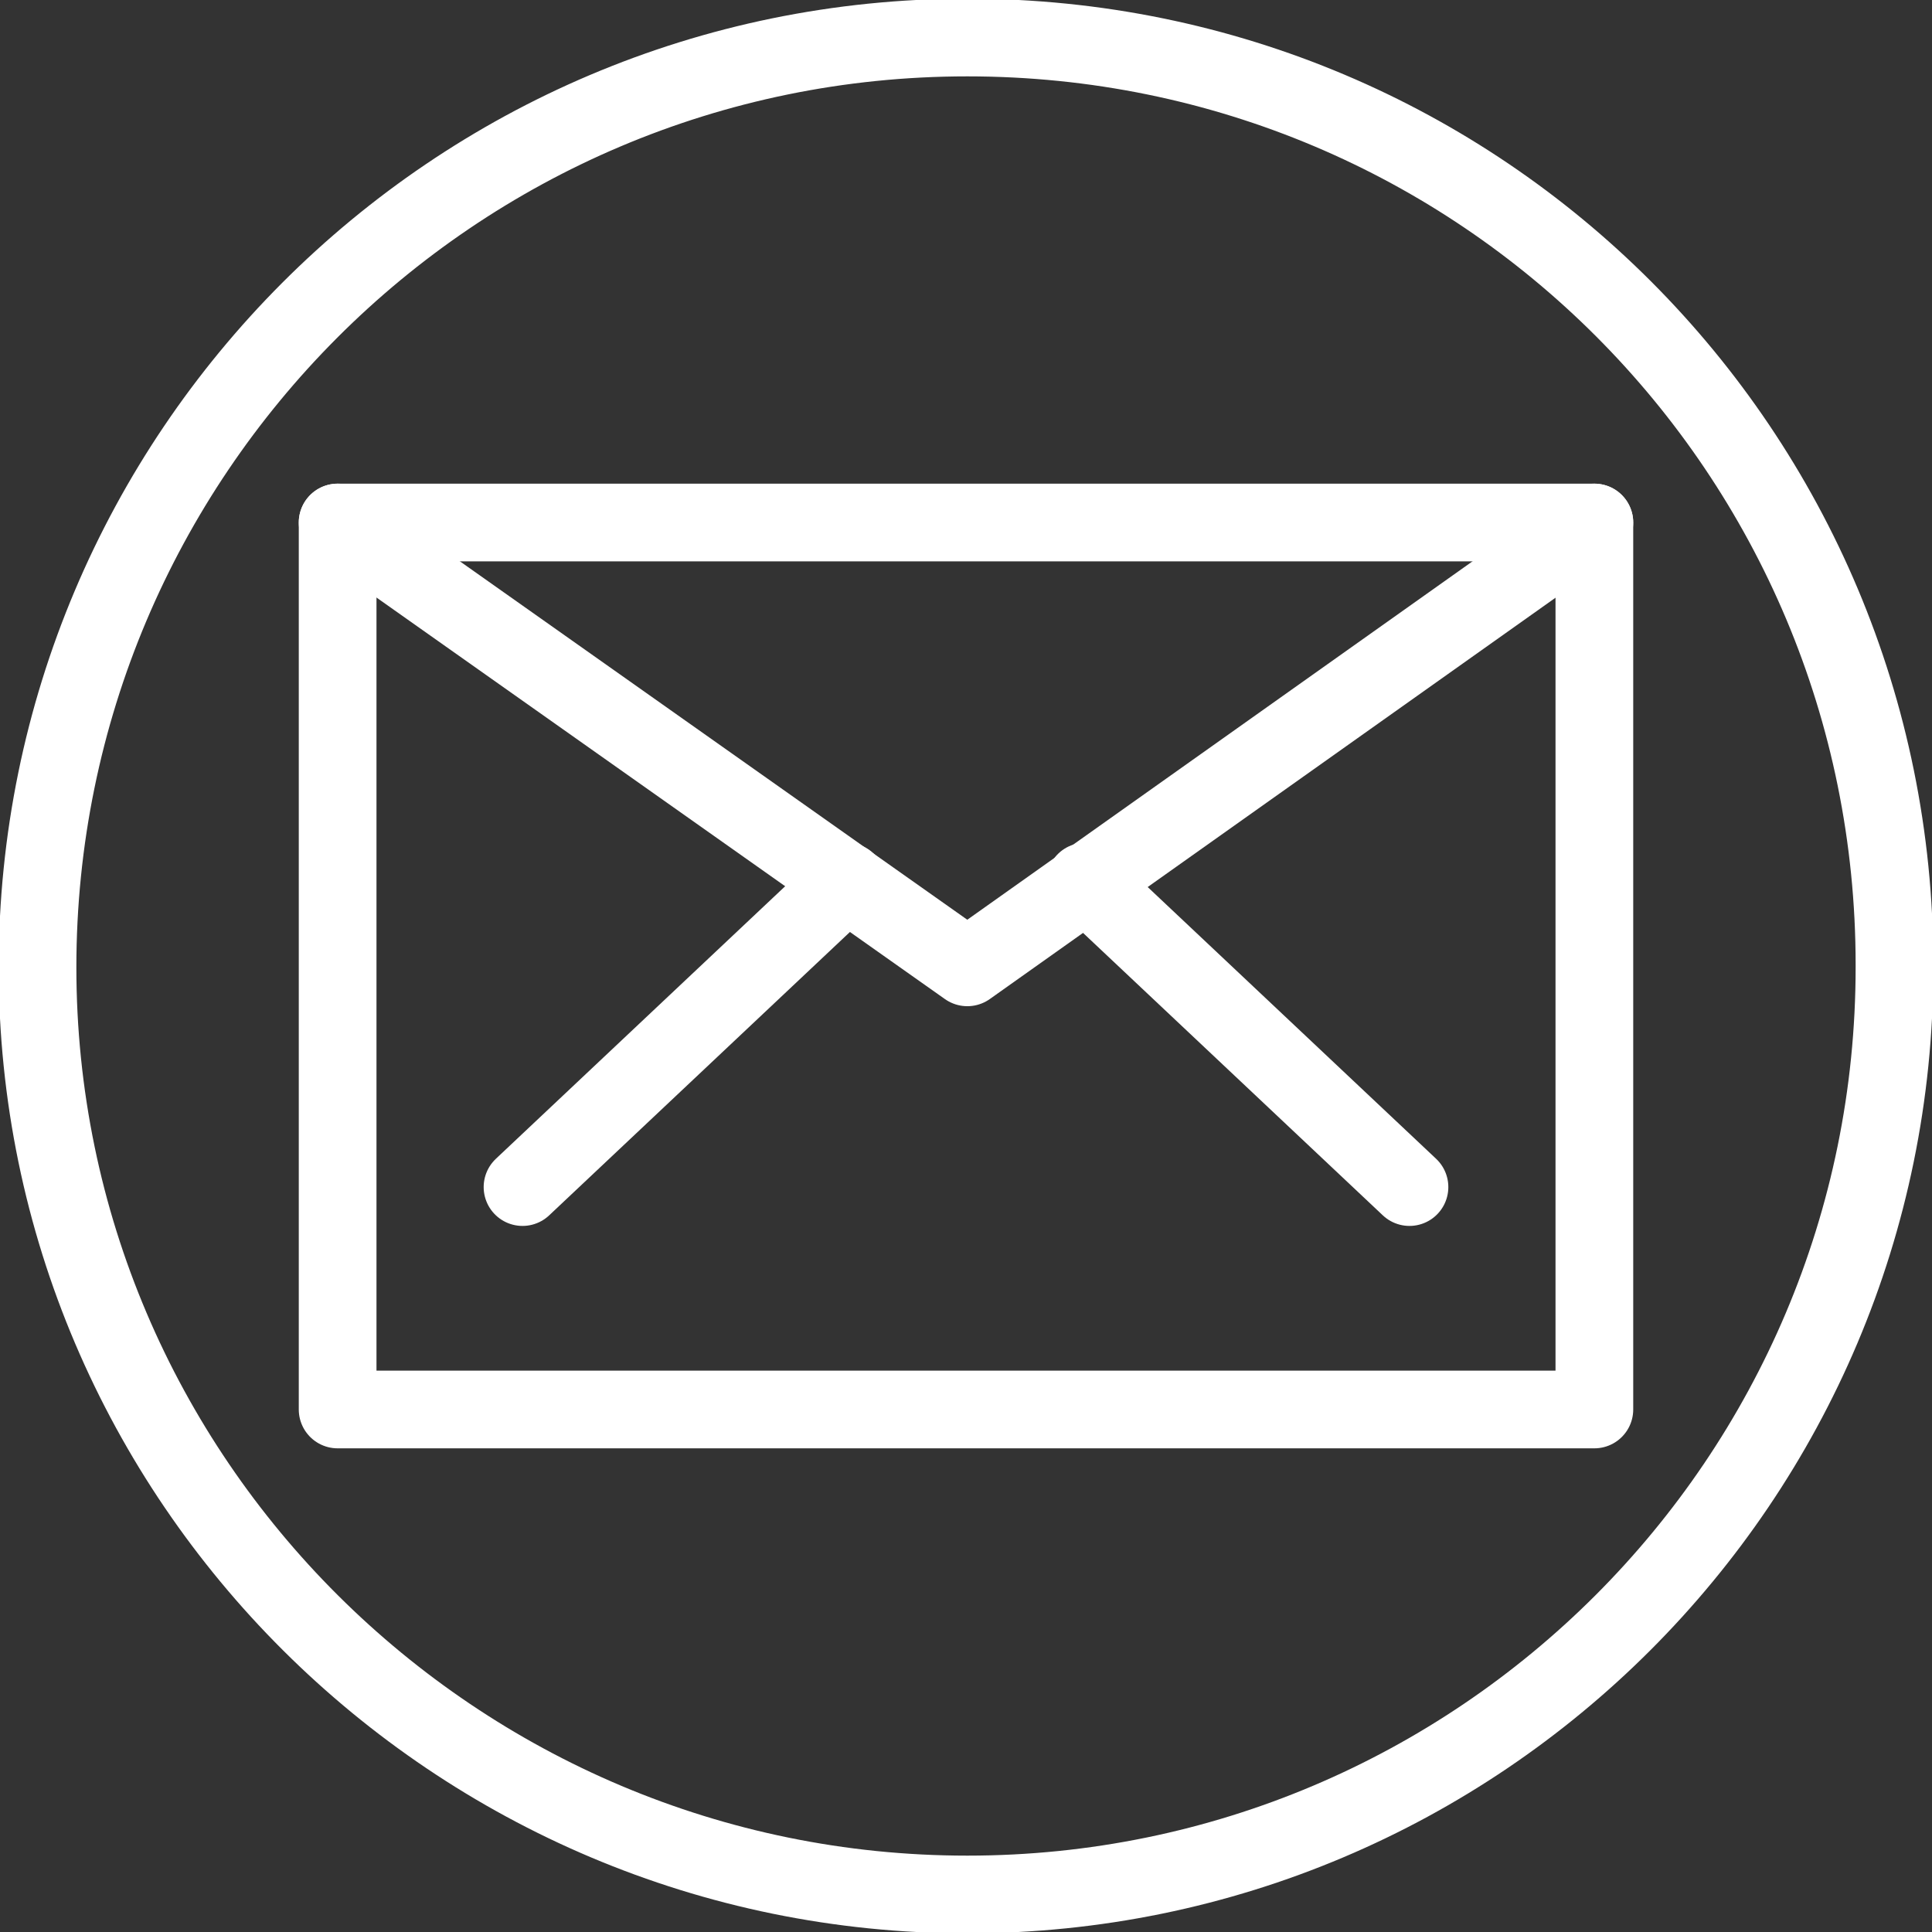<?xml version="1.0" encoding="UTF-8"?> <svg xmlns="http://www.w3.org/2000/svg" id="a" viewBox="0 0 7.21 7.21"><rect x="0" y="0" width="7.21" height="7.21" fill="#333333" stroke="none"/><defs><style>.b{fill:none;stroke:#ffffff;stroke-linecap:round;stroke-linejoin:round;stroke-width:.29px;}</style></defs><g><rect class="b" x="1.26" y="1.95" width="4.69" height="3.31"></rect><polyline class="b" points="5.95 1.95 3.61 3.61 1.26 1.95"></polyline><line class="b" x1="4.05" y1="3.29" x2="5.26" y2="4.43"></line><line class="b" x1="1.95" y1="4.43" x2="3.16" y2="3.29"></line></g><path class="b" d="M7.07,3.61c0,1.91-1.55,3.46-3.46,3.46S.14,5.52,.14,3.61,1.69,.14,3.61,.14s3.46,1.55,3.46,3.46Z"></path></svg> 